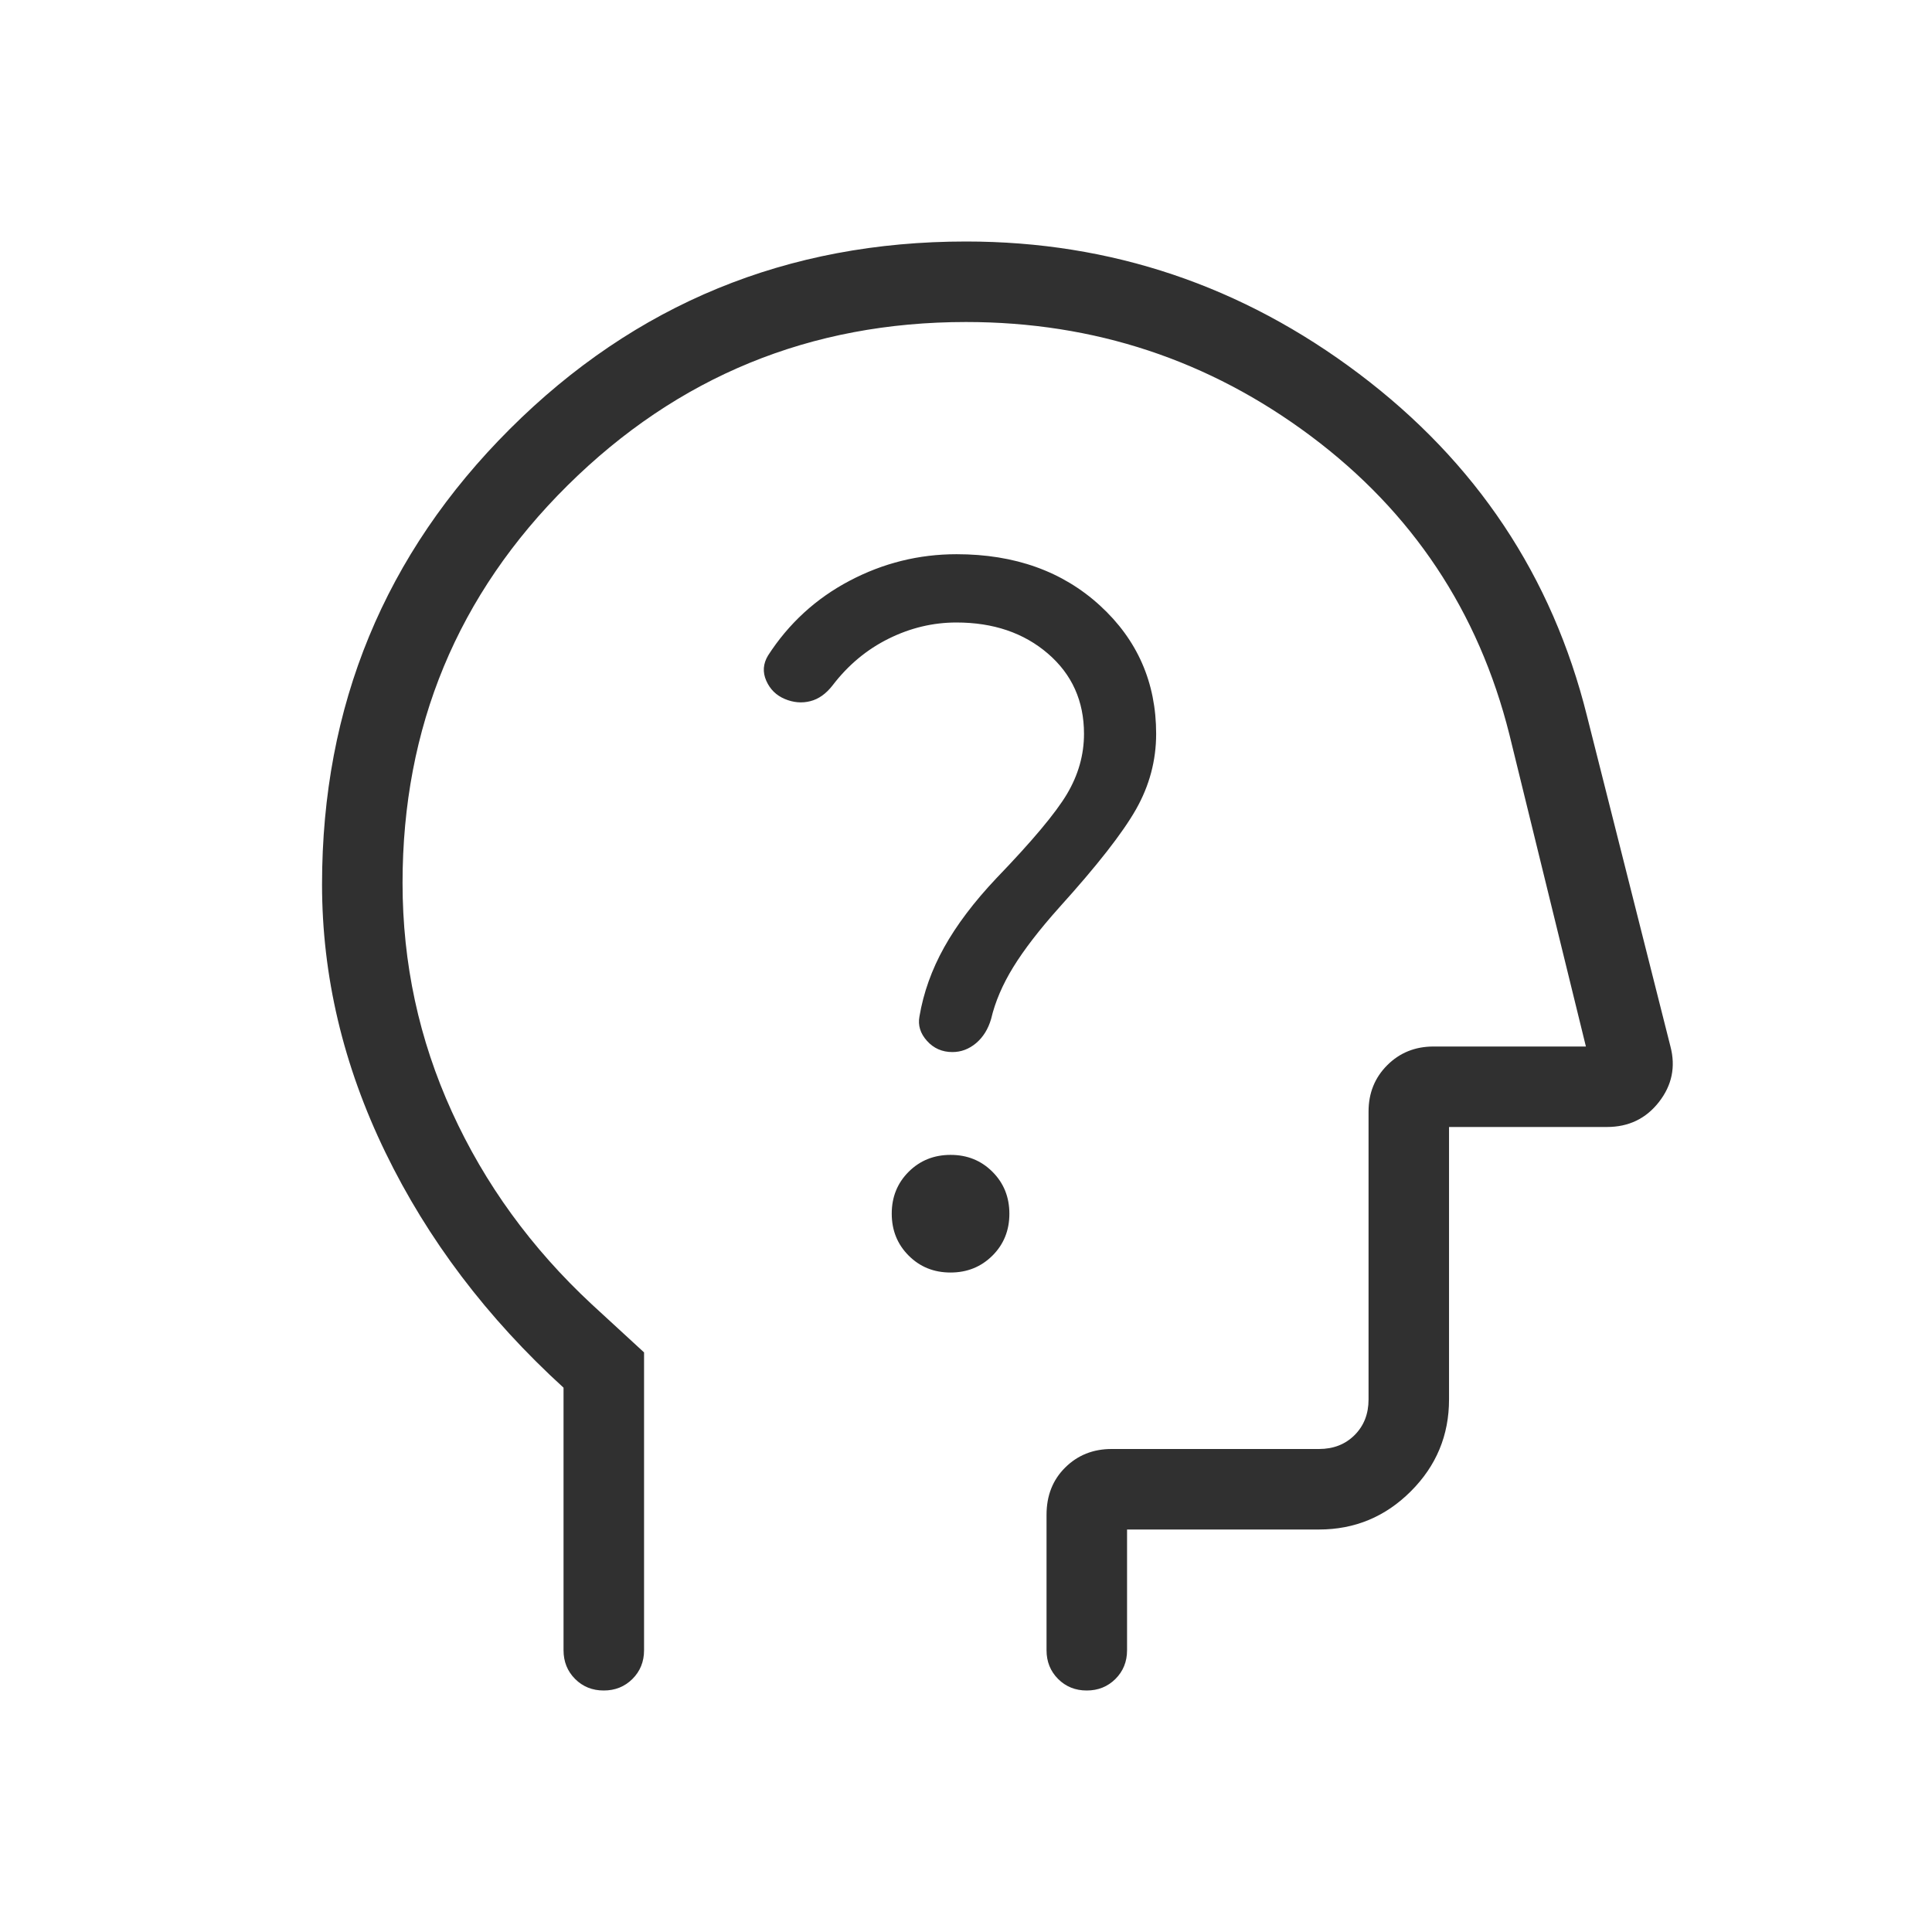 <svg width="64" height="64" viewBox="0 0 64 64" fill="none" xmlns="http://www.w3.org/2000/svg">
<mask id="mask0_21288_93327" style="mask-type:alpha" maskUnits="userSpaceOnUse" x="0" y="0" width="64" height="64">
<rect width="64" height="64" fill="#D9D9D9"/>
</mask>
<g mask="url(#mask0_21288_93327)">
<path d="M18.668 45.969C16.135 43.658 14.168 41.061 12.768 38.177C11.368 35.293 10.668 32.333 10.668 29.296C10.668 23.38 12.742 18.352 16.89 14.211C21.038 10.07 26.076 8 32.001 8C36.805 8 41.146 9.462 45.025 12.387C48.903 15.312 51.419 19.089 52.571 23.718L55.335 34.663C55.513 35.339 55.386 35.953 54.955 36.505C54.525 37.057 53.95 37.333 53.232 37.333H48.001V46.359C48.001 47.544 47.58 48.558 46.736 49.401C45.892 50.245 44.878 50.667 43.693 50.667H37.335V54.667C37.335 55.044 37.207 55.361 36.951 55.617C36.695 55.872 36.377 56 35.999 56C35.621 56 35.305 55.872 35.05 55.617C34.795 55.361 34.668 55.044 34.668 54.667V50.179C34.668 49.543 34.874 49.021 35.287 48.613C35.7 48.204 36.212 48 36.822 48H43.693C44.172 48 44.565 47.846 44.873 47.539C45.181 47.231 45.335 46.837 45.335 46.359V36.821C45.335 36.21 45.541 35.699 45.954 35.286C46.367 34.873 46.878 34.667 47.489 34.667H52.535L50.001 24.333C48.979 20.255 46.784 16.957 43.417 14.441C40.049 11.925 36.244 10.667 32.001 10.667C26.846 10.667 22.446 12.472 18.801 16.081C15.157 19.692 13.335 24.082 13.335 29.251C13.335 31.909 13.879 34.434 14.968 36.826C16.057 39.218 17.601 41.345 19.601 43.205L21.335 44.8V54.667C21.335 55.044 21.207 55.361 20.951 55.617C20.695 55.872 20.378 56 19.999 56C19.621 56 19.305 55.872 19.05 55.617C18.795 55.361 18.668 55.044 18.668 54.667V45.969ZM31.487 42.154C32.038 42.154 32.501 41.967 32.876 41.594C33.25 41.221 33.437 40.759 33.437 40.207C33.437 39.655 33.251 39.192 32.877 38.818C32.504 38.444 32.042 38.257 31.49 38.257C30.938 38.257 30.476 38.443 30.101 38.816C29.727 39.189 29.54 39.652 29.54 40.203C29.54 40.755 29.726 41.218 30.099 41.592C30.473 41.967 30.935 42.154 31.487 42.154ZM31.683 20.621C32.904 20.621 33.913 20.964 34.711 21.649C35.51 22.336 35.909 23.222 35.909 24.308C35.909 25.007 35.72 25.673 35.343 26.306C34.965 26.94 34.186 27.868 33.007 29.092C32.264 29.879 31.688 30.642 31.276 31.382C30.864 32.122 30.591 32.885 30.458 33.672C30.403 33.966 30.487 34.236 30.709 34.482C30.93 34.728 31.211 34.851 31.55 34.851C31.837 34.851 32.098 34.753 32.332 34.557C32.566 34.36 32.733 34.092 32.832 33.754C32.965 33.186 33.211 32.613 33.568 32.033C33.925 31.454 34.432 30.796 35.089 30.061C36.34 28.677 37.188 27.593 37.632 26.81C38.076 26.027 38.299 25.193 38.299 24.308C38.299 22.612 37.679 21.196 36.44 20.061C35.2 18.926 33.617 18.359 31.689 18.359C30.438 18.359 29.257 18.652 28.143 19.239C27.03 19.825 26.13 20.65 25.443 21.713C25.278 21.986 25.258 22.265 25.383 22.549C25.508 22.833 25.712 23.034 25.996 23.154C26.28 23.274 26.561 23.298 26.84 23.228C27.119 23.158 27.367 22.981 27.586 22.697C28.099 22.027 28.716 21.514 29.437 21.157C30.158 20.799 30.907 20.621 31.683 20.621Z" fill="#303030"/>
</g>
</svg>
